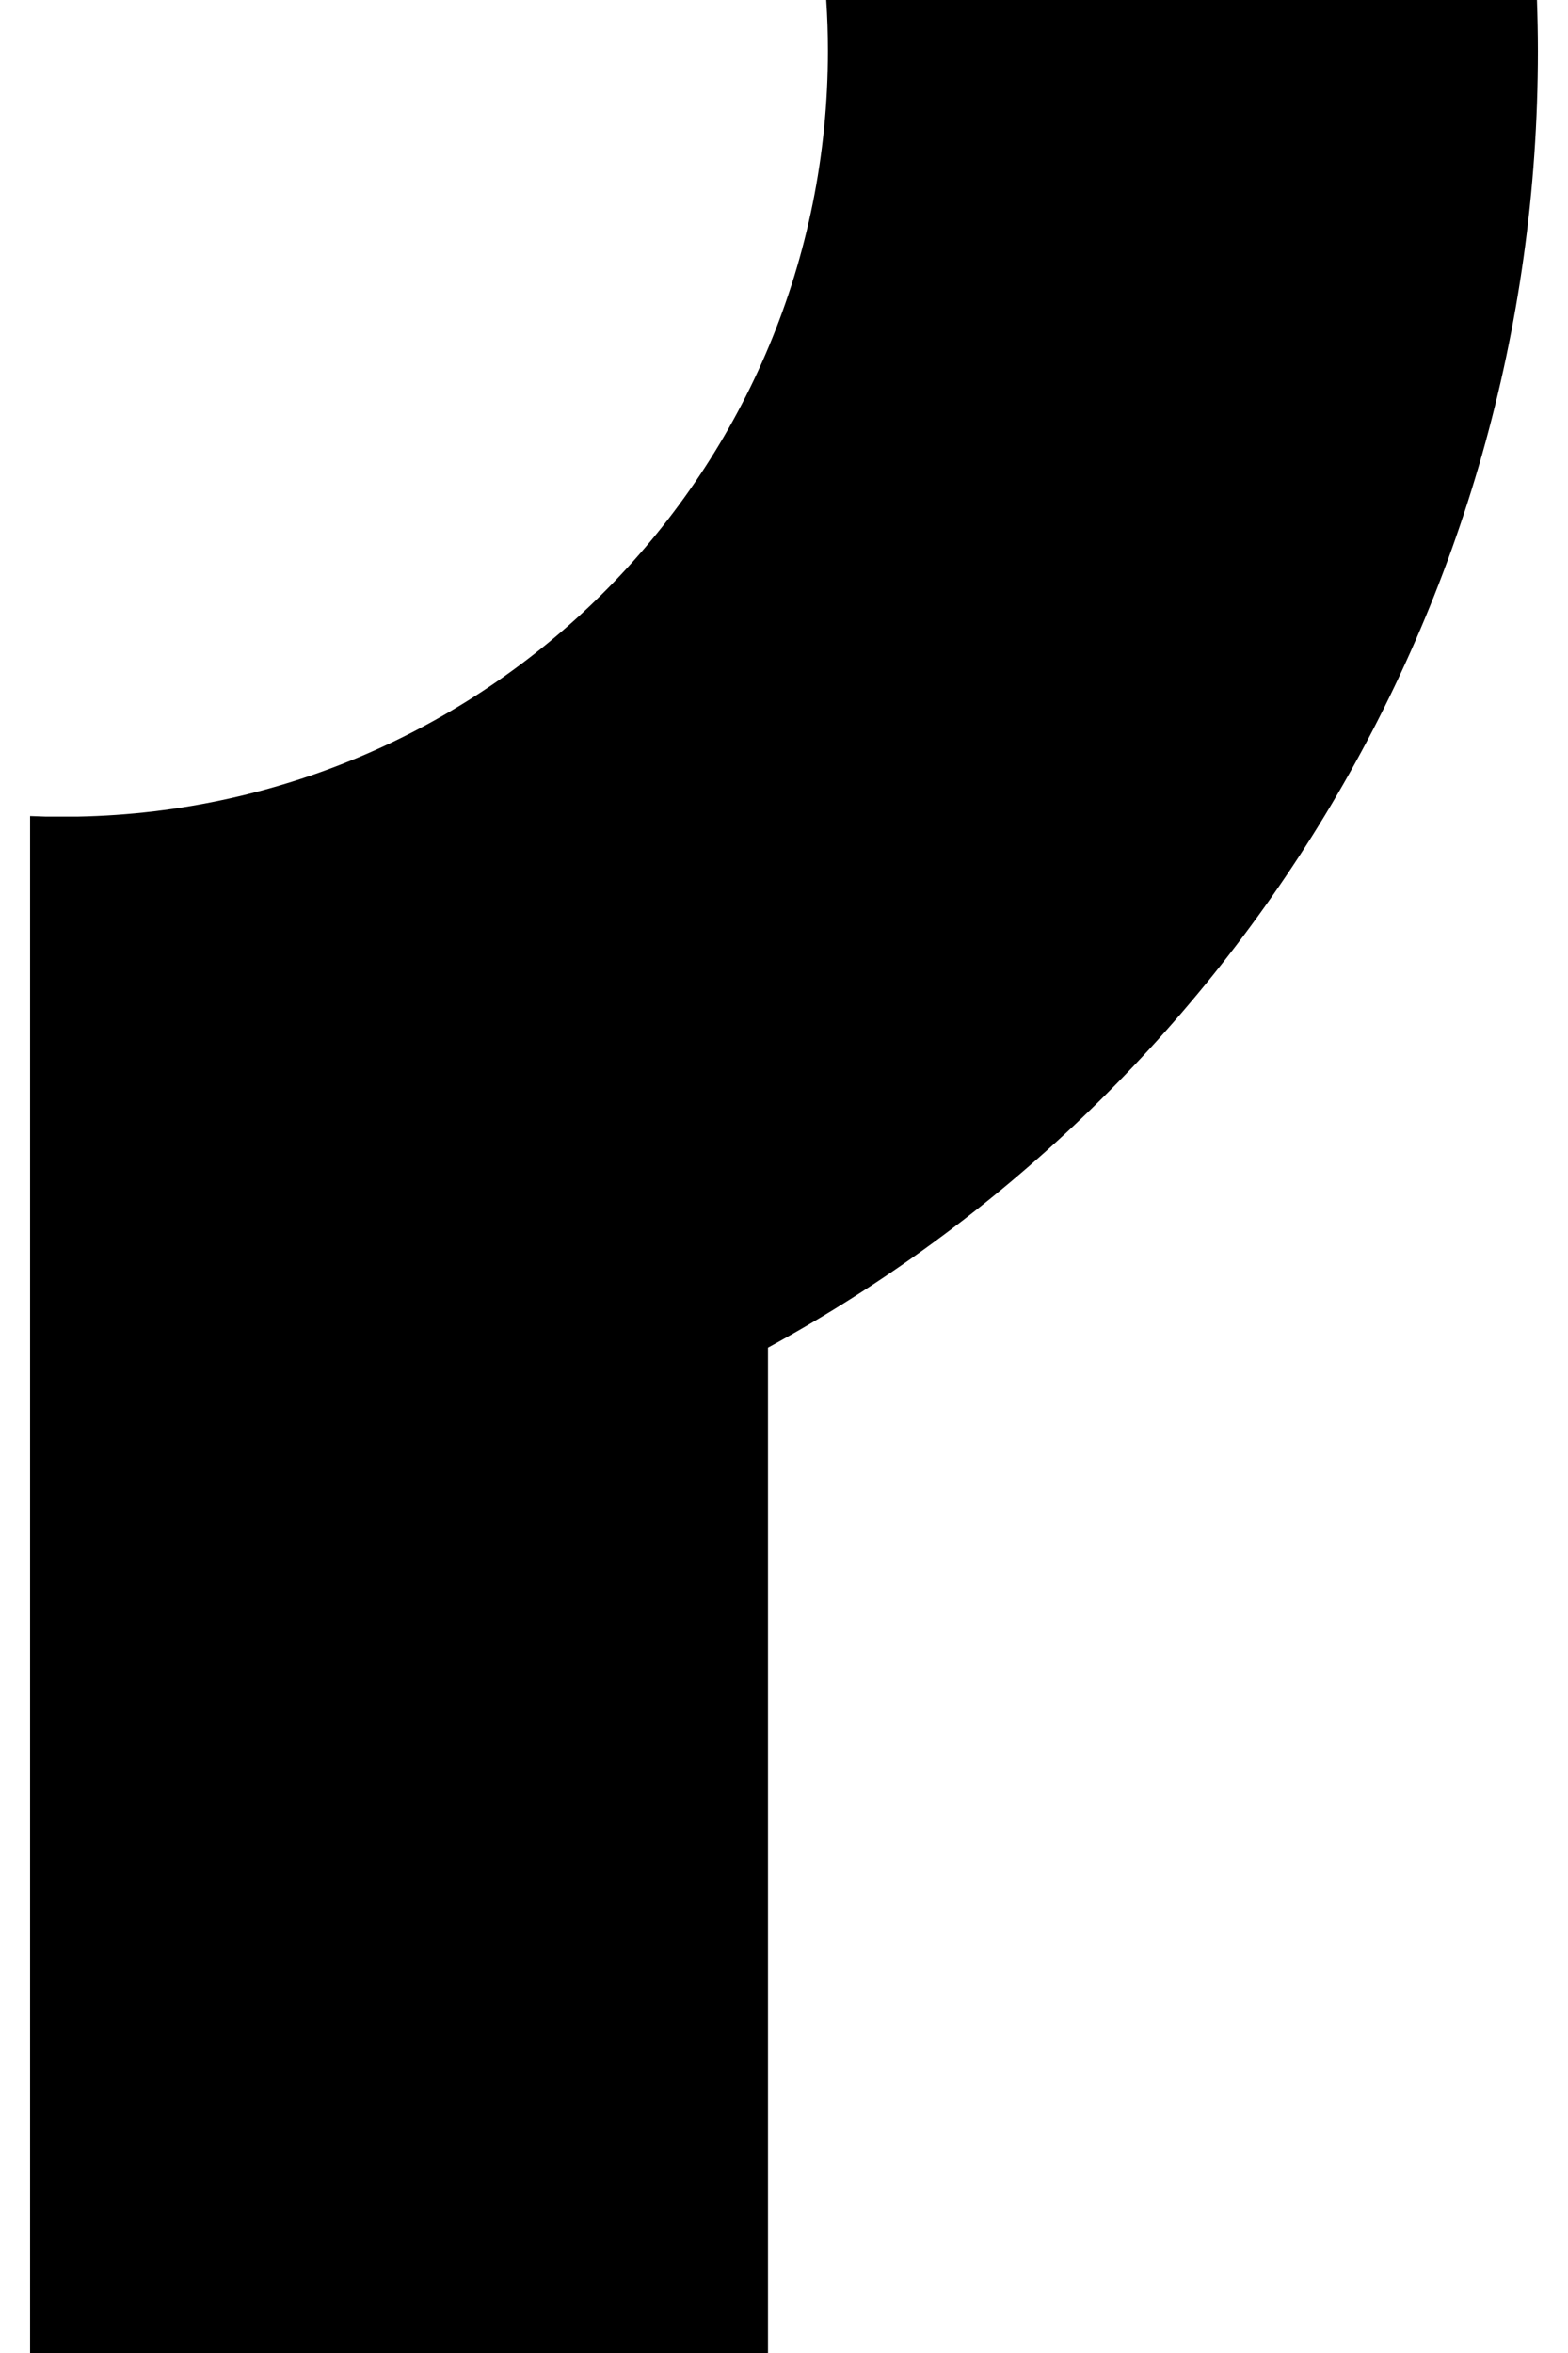 <?xml version="1.0" encoding="UTF-8"?>
<!DOCTYPE svg PUBLIC "-//W3C//DTD SVG 1.1//EN" "http://www.w3.org/Graphics/SVG/1.1/DTD/svg11.dtd">
<!-- Creator: CorelDRAW -->
<svg xmlns="http://www.w3.org/2000/svg" xml:space="preserve" width="8px" height="12px" style="shape-rendering:geometricPrecision; text-rendering:geometricPrecision; image-rendering:optimizeQuality; fill-rule:evenodd; clip-rule:evenodd"
viewBox="0 0 8 12.479"
 xmlns:xlink="http://www.w3.org/1999/xlink">
 <defs>
  <style type="text/css">
   <![CDATA[
    .fil0 {fill:black}
   ]]>
  </style>
 </defs>
 <g id="Layer_x0020_1">
  <path class="fil0" d="M7.995 0c0.003,0.09 0.005,0.18 0.005,0.27 0,2.968 -1.651,5.549 -4.085,6.877l0 5.332 -3.915 0 0 -4.382 -0 0 0 -3.769 0.085 0.003 0.003 0 0.003 0 0.003 0 0.003 0 0.003 0 0.15 0c2.207,-0.042 3.983,-1.844 3.983,-4.061 0,-0.091 -0.003,-0.181 -0.009,-0.27l3.772 0z"/>
 </g>
</svg>
